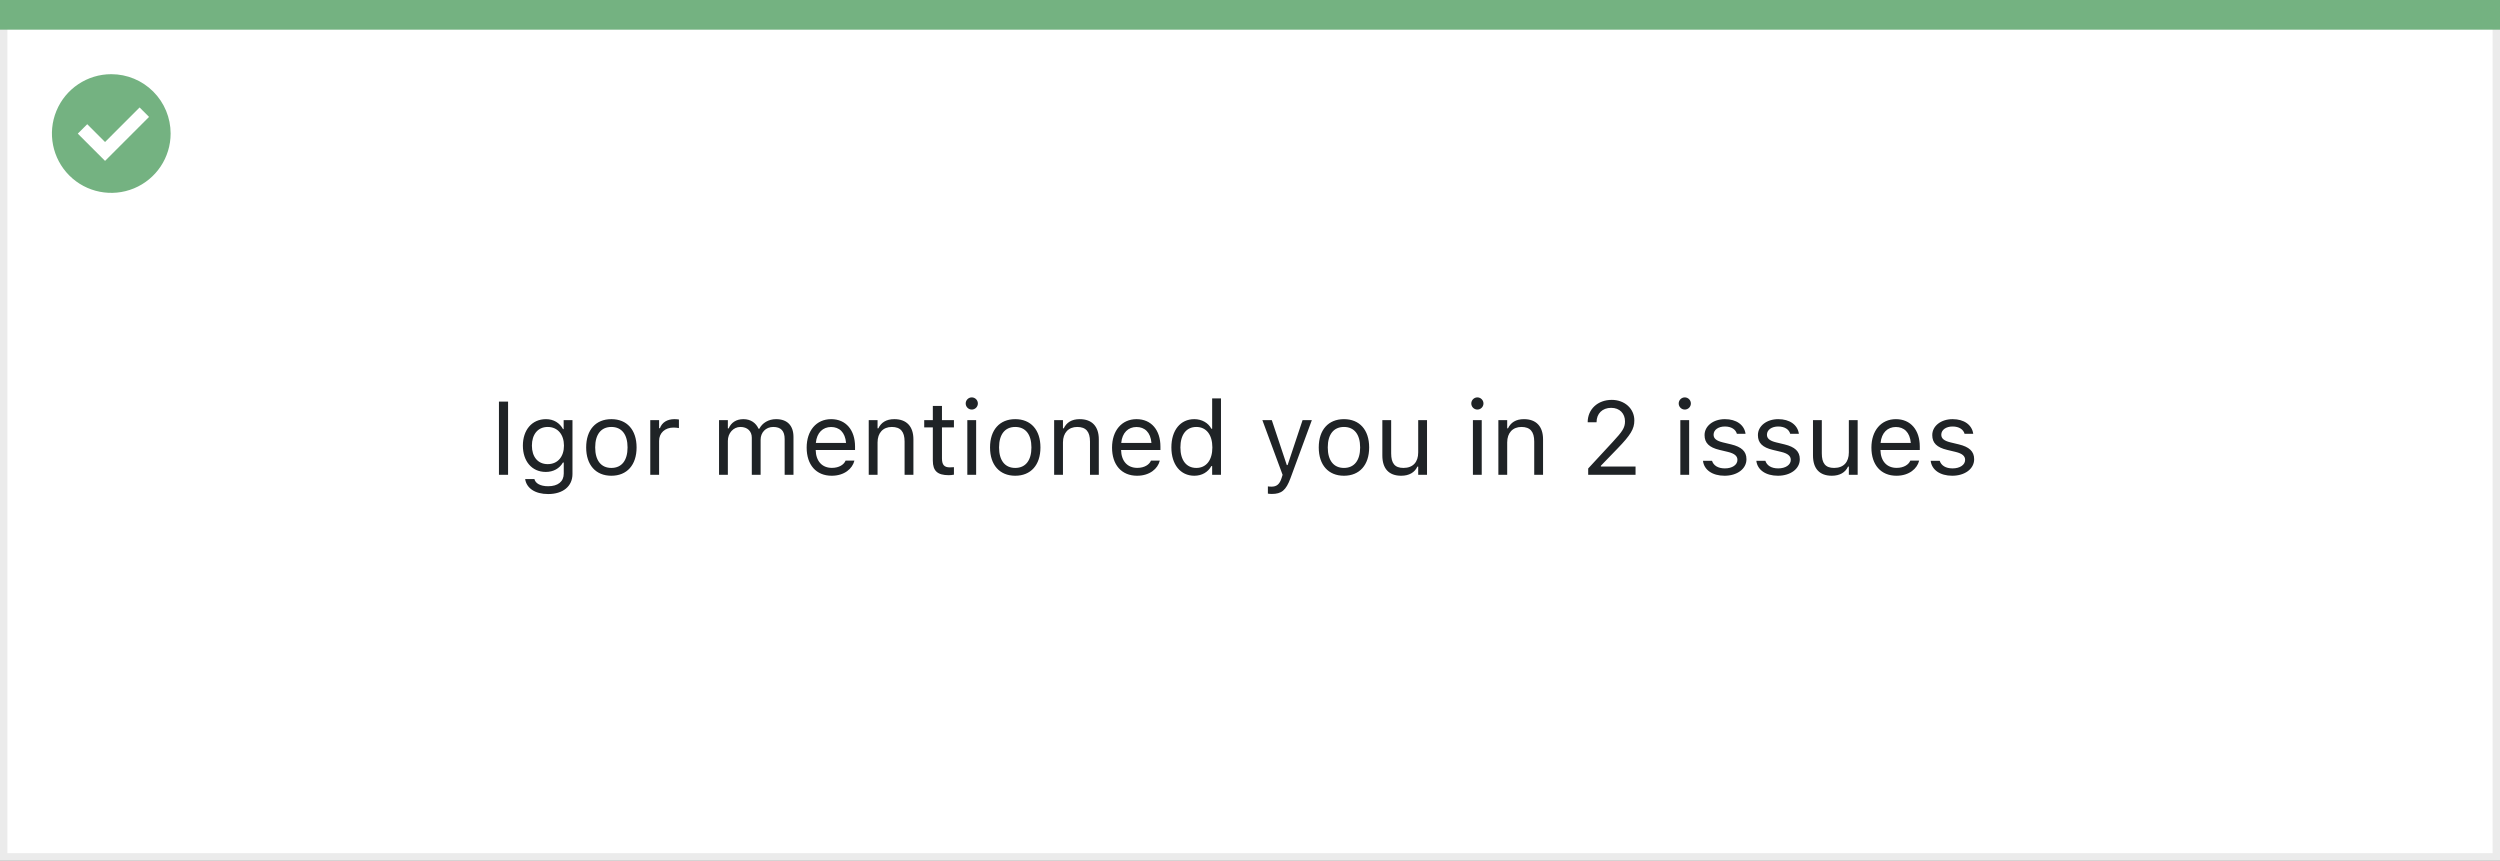 <svg width="337" height="116" viewBox="0 0 337 116" fill="none" xmlns="http://www.w3.org/2000/svg">
<rect x="0" y="0" width="337" height="116" fill="#808080" stroke="none"/>
<rect x="0.5" y="0.5" width="336" height="115" fill="white" stroke="#EBEBEB"/>
<path d="M0 0H337V4H0V0Z" fill="#74B281"/>
<path d="M15.003 10C11.767 9.999 8.849 11.947 7.61 14.936C6.371 17.926 7.055 21.367 9.342 23.656C11.63 25.944 15.071 26.629 18.061 25.391C21.051 24.153 23 21.236 23 18C23 15.879 22.158 13.844 20.658 12.344C19.159 10.844 17.125 10 15.003 10ZM14.161 21.689L10.486 18.015L11.758 16.741L14.161 19.144L18.819 14.485L20.091 15.759L14.161 21.689Z" fill="#74B281"/>
<path d="M67.258 64H68.488V54.136H67.258V64ZM73.889 66.598C75.898 66.598 77.17 65.545 77.17 63.898V56.631H75.981V57.848H75.898C75.447 57.014 74.641 56.501 73.602 56.501C71.674 56.501 70.484 57.998 70.484 60.062V60.076C70.484 62.141 71.667 63.617 73.574 63.617C74.586 63.617 75.42 63.159 75.885 62.346H75.994V63.836C75.994 64.923 75.208 65.545 73.889 65.545C72.829 65.545 72.173 65.148 72.043 64.588L72.036 64.581H70.806L70.792 64.588C70.977 65.798 72.111 66.598 73.889 66.598ZM73.834 62.565C72.467 62.565 71.701 61.539 71.701 60.076V60.062C71.701 58.6 72.467 57.554 73.834 57.554C75.194 57.554 76.022 58.6 76.022 60.062V60.076C76.022 61.539 75.201 62.565 73.834 62.565ZM82.413 64.13C84.512 64.13 85.811 62.681 85.811 60.322V60.309C85.811 57.943 84.512 56.501 82.413 56.501C80.314 56.501 79.016 57.943 79.016 60.309V60.322C79.016 62.681 80.314 64.13 82.413 64.13ZM82.413 63.077C81.019 63.077 80.232 62.059 80.232 60.322V60.309C80.232 58.565 81.019 57.554 82.413 57.554C83.808 57.554 84.594 58.565 84.594 60.309V60.322C84.594 62.059 83.808 63.077 82.413 63.077ZM87.656 64H88.846V59.434C88.846 58.353 89.652 57.636 90.787 57.636C91.047 57.636 91.272 57.663 91.519 57.704V56.549C91.402 56.528 91.149 56.501 90.924 56.501C89.926 56.501 89.235 56.952 88.955 57.725H88.846V56.631H87.656V64ZM96.926 64H98.115V59.434C98.115 58.395 98.847 57.554 99.811 57.554C100.74 57.554 101.342 58.121 101.342 58.996V64H102.531V59.263C102.531 58.326 103.208 57.554 104.233 57.554C105.272 57.554 105.771 58.094 105.771 59.181V64H106.961V58.907C106.961 57.362 106.12 56.501 104.616 56.501C103.598 56.501 102.757 57.014 102.36 57.793H102.251C101.909 57.027 101.212 56.501 100.214 56.501C99.25 56.501 98.553 56.959 98.225 57.752H98.115V56.631H96.926V64ZM112.115 64.13C113.852 64.13 114.904 63.145 115.157 62.148L115.171 62.093H113.981L113.954 62.154C113.756 62.599 113.141 63.07 112.143 63.07C110.83 63.07 109.989 62.182 109.955 60.657H115.26V60.192C115.26 57.991 114.043 56.501 112.04 56.501C110.037 56.501 108.738 58.06 108.738 60.336V60.343C108.738 62.653 110.01 64.13 112.115 64.13ZM112.033 57.56C113.12 57.56 113.927 58.251 114.05 59.707H109.976C110.105 58.306 110.939 57.56 112.033 57.56ZM117.105 64H118.295V59.639C118.295 58.347 119.04 57.554 120.216 57.554C121.392 57.554 121.938 58.19 121.938 59.516V64H123.128V59.228C123.128 57.478 122.205 56.501 120.551 56.501C119.464 56.501 118.773 56.959 118.404 57.738H118.295V56.631H117.105V64ZM127.899 64.055C128.132 64.055 128.357 64.027 128.59 63.986V62.975C128.371 62.995 128.255 63.002 128.043 63.002C127.277 63.002 126.977 62.653 126.977 61.785V57.615H128.59V56.631H126.977V54.724H125.746V56.631H124.584V57.615H125.746V62.086C125.746 63.494 126.382 64.055 127.899 64.055ZM130.996 55.209C131.447 55.209 131.816 54.84 131.816 54.389C131.816 53.938 131.447 53.568 130.996 53.568C130.545 53.568 130.176 53.938 130.176 54.389C130.176 54.84 130.545 55.209 130.996 55.209ZM130.395 64H131.584V56.631H130.395V64ZM136.854 64.13C138.953 64.13 140.252 62.681 140.252 60.322V60.309C140.252 57.943 138.953 56.501 136.854 56.501C134.756 56.501 133.457 57.943 133.457 60.309V60.322C133.457 62.681 134.756 64.13 136.854 64.13ZM136.854 63.077C135.46 63.077 134.674 62.059 134.674 60.322V60.309C134.674 58.565 135.46 57.554 136.854 57.554C138.249 57.554 139.035 58.565 139.035 60.309V60.322C139.035 62.059 138.249 63.077 136.854 63.077ZM142.098 64H143.287V59.639C143.287 58.347 144.032 57.554 145.208 57.554C146.384 57.554 146.931 58.19 146.931 59.516V64H148.12V59.228C148.12 57.478 147.197 56.501 145.543 56.501C144.456 56.501 143.766 56.959 143.396 57.738H143.287V56.631H142.098V64ZM153.281 64.13C155.018 64.13 156.07 63.145 156.323 62.148L156.337 62.093H155.147L155.12 62.154C154.922 62.599 154.307 63.07 153.309 63.07C151.996 63.07 151.155 62.182 151.121 60.657H156.426V60.192C156.426 57.991 155.209 56.501 153.206 56.501C151.203 56.501 149.904 58.06 149.904 60.336V60.343C149.904 62.653 151.176 64.13 153.281 64.13ZM153.199 57.56C154.286 57.56 155.093 58.251 155.216 59.707H151.142C151.271 58.306 152.105 57.56 153.199 57.56ZM160.992 64.13C162.018 64.13 162.838 63.645 163.289 62.824H163.398V64H164.588V53.705H163.398V57.793H163.289C162.886 57.007 162.004 56.501 160.992 56.501C159.119 56.501 157.902 57.998 157.902 60.309V60.322C157.902 62.619 159.126 64.13 160.992 64.13ZM161.266 63.077C159.919 63.077 159.119 62.038 159.119 60.322V60.309C159.119 58.593 159.919 57.554 161.266 57.554C162.605 57.554 163.426 58.606 163.426 60.309V60.322C163.426 62.024 162.605 63.077 161.266 63.077ZM171.438 66.584C172.743 66.584 173.352 66.106 173.96 64.451L176.838 56.631H175.587L173.57 62.694H173.461L171.438 56.631H170.166L172.894 64.007L172.757 64.444C172.49 65.292 172.08 65.6 171.403 65.6C171.239 65.6 171.055 65.593 170.911 65.565V66.543C171.075 66.57 171.28 66.584 171.438 66.584ZM181.165 64.13C183.264 64.13 184.562 62.681 184.562 60.322V60.309C184.562 57.943 183.264 56.501 181.165 56.501C179.066 56.501 177.768 57.943 177.768 60.309V60.322C177.768 62.681 179.066 64.13 181.165 64.13ZM181.165 63.077C179.771 63.077 178.984 62.059 178.984 60.322V60.309C178.984 58.565 179.771 57.554 181.165 57.554C182.56 57.554 183.346 58.565 183.346 60.309V60.322C183.346 62.059 182.56 63.077 181.165 63.077ZM188.876 64.13C189.956 64.13 190.701 63.685 191.063 62.899H191.173V64H192.362V56.631H191.173V60.992C191.173 62.284 190.482 63.077 189.184 63.077C188.008 63.077 187.529 62.441 187.529 61.115V56.631H186.34V61.402C186.34 63.145 187.201 64.13 188.876 64.13ZM199.15 55.209C199.602 55.209 199.971 54.84 199.971 54.389C199.971 53.938 199.602 53.568 199.15 53.568C198.699 53.568 198.33 53.938 198.33 54.389C198.33 54.84 198.699 55.209 199.15 55.209ZM198.549 64H199.738V56.631H198.549V64ZM201.98 64H203.17V59.639C203.17 58.347 203.915 57.554 205.091 57.554C206.267 57.554 206.813 58.19 206.813 59.516V64H208.003V59.228C208.003 57.478 207.08 56.501 205.426 56.501C204.339 56.501 203.648 56.959 203.279 57.738H203.17V56.631H201.98V64ZM214.087 64H220.472V62.893H215.796V62.783L218.038 60.466C219.822 58.627 220.308 57.807 220.308 56.679V56.665C220.308 55.072 218.988 53.903 217.266 53.903C215.379 53.903 214.025 55.161 214.019 56.911L214.032 56.918L215.208 56.925L215.215 56.911C215.215 55.749 216.001 54.977 217.184 54.977C218.346 54.977 219.05 55.756 219.05 56.795V56.809C219.05 57.67 218.681 58.183 217.423 59.543L214.087 63.152V64ZM227.109 55.209C227.561 55.209 227.93 54.84 227.93 54.389C227.93 53.938 227.561 53.568 227.109 53.568C226.658 53.568 226.289 53.938 226.289 54.389C226.289 54.84 226.658 55.209 227.109 55.209ZM226.508 64H227.697V56.631H226.508V64ZM232.469 64.13C234.144 64.13 235.422 63.221 235.422 61.908V61.895C235.422 60.842 234.752 60.24 233.364 59.905L232.229 59.632C231.361 59.42 230.992 59.105 230.992 58.606V58.593C230.992 57.943 231.635 57.492 232.51 57.492C233.398 57.492 233.973 57.895 234.13 58.477H235.299C235.135 57.273 234.062 56.501 232.517 56.501C230.951 56.501 229.775 57.424 229.775 58.648V58.654C229.775 59.714 230.397 60.315 231.778 60.644L232.92 60.917C233.829 61.136 234.205 61.484 234.205 61.983V61.997C234.205 62.667 233.501 63.139 232.51 63.139C231.566 63.139 230.979 62.735 230.78 62.12H229.563C229.7 63.337 230.828 64.13 232.469 64.13ZM239.66 64.13C241.335 64.13 242.613 63.221 242.613 61.908V61.895C242.613 60.842 241.943 60.24 240.556 59.905L239.421 59.632C238.553 59.42 238.184 59.105 238.184 58.606V58.593C238.184 57.943 238.826 57.492 239.701 57.492C240.59 57.492 241.164 57.895 241.321 58.477H242.49C242.326 57.273 241.253 56.501 239.708 56.501C238.143 56.501 236.967 57.424 236.967 58.648V58.654C236.967 59.714 237.589 60.315 238.97 60.644L240.111 60.917C241.021 61.136 241.396 61.484 241.396 61.983V61.997C241.396 62.667 240.692 63.139 239.701 63.139C238.758 63.139 238.17 62.735 237.972 62.12H236.755C236.892 63.337 238.02 64.13 239.66 64.13ZM246.927 64.13C248.007 64.13 248.752 63.685 249.114 62.899H249.224V64H250.413V56.631H249.224V60.992C249.224 62.284 248.533 63.077 247.234 63.077C246.059 63.077 245.58 62.441 245.58 61.115V56.631H244.391V61.402C244.391 63.145 245.252 64.13 246.927 64.13ZM255.643 64.13C257.379 64.13 258.432 63.145 258.685 62.148L258.698 62.093H257.509L257.481 62.154C257.283 62.599 256.668 63.07 255.67 63.07C254.357 63.07 253.517 62.182 253.482 60.657H258.787V60.192C258.787 57.991 257.57 56.501 255.567 56.501C253.564 56.501 252.266 58.06 252.266 60.336V60.343C252.266 62.653 253.537 64.13 255.643 64.13ZM255.561 57.56C256.647 57.56 257.454 58.251 257.577 59.707H253.503C253.633 58.306 254.467 57.56 255.561 57.56ZM263.162 64.13C264.837 64.13 266.115 63.221 266.115 61.908V61.895C266.115 60.842 265.445 60.24 264.058 59.905L262.923 59.632C262.055 59.42 261.686 59.105 261.686 58.606V58.593C261.686 57.943 262.328 57.492 263.203 57.492C264.092 57.492 264.666 57.895 264.823 58.477H265.992C265.828 57.273 264.755 56.501 263.21 56.501C261.645 56.501 260.469 57.424 260.469 58.648V58.654C260.469 59.714 261.091 60.315 262.472 60.644L263.613 60.917C264.522 61.136 264.898 61.484 264.898 61.983V61.997C264.898 62.667 264.194 63.139 263.203 63.139C262.26 63.139 261.672 62.735 261.474 62.12H260.257C260.394 63.337 261.521 64.13 263.162 64.13Z" fill="#1F2326"/>
</svg>
